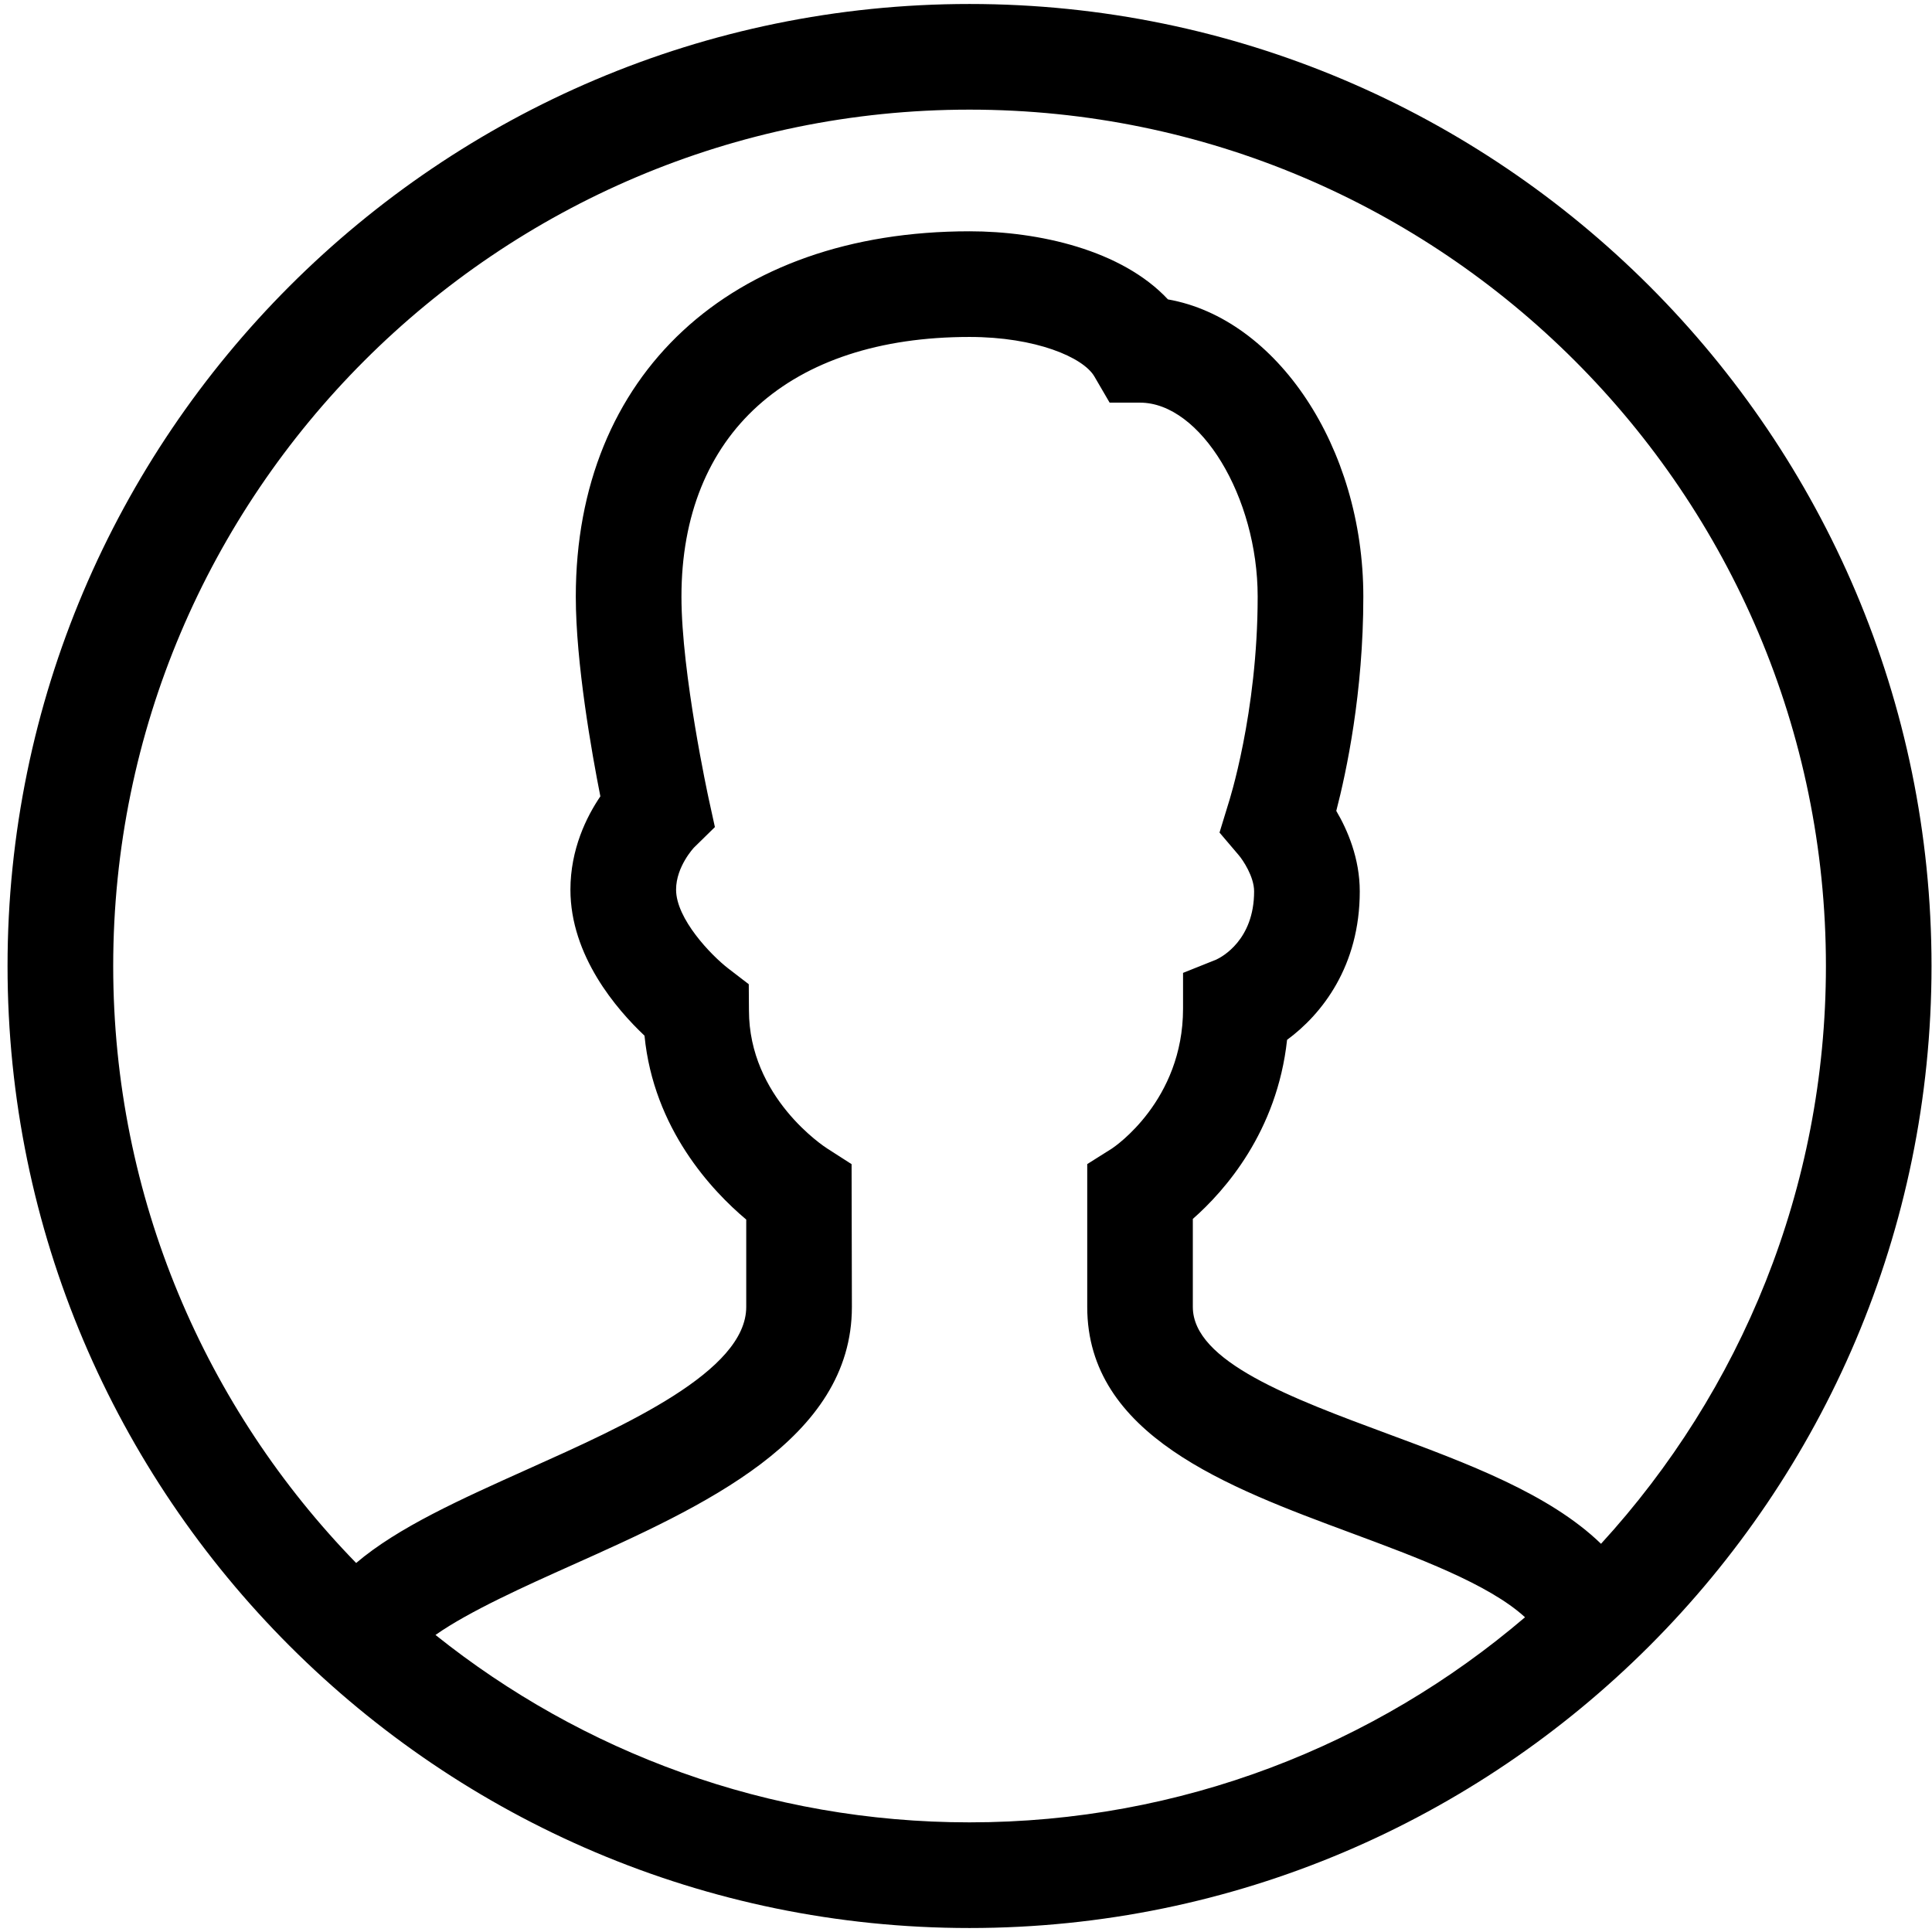 <svg xmlns="http://www.w3.org/2000/svg" width="32" height="32" viewBox="0 0 32 32">
  <path fill="#000000" fill-rule="evenodd" d="M26.518,25.57 C28.83,23.046 30.243,19.685 30.243,16 C30.243,8.179 23.88,1.816 16.058,1.816 C8.238,1.816 1.875,8.179 1.875,16 C1.875,19.841 3.41,23.331 5.899,25.888 C6.593,25.298 7.621,24.837 8.754,24.328 C10.36,23.608 12.36,22.711 12.36,21.647 L12.36,20.2 C11.791,19.722 10.826,18.696 10.675,17.154 C10.214,16.719 9.448,15.832 9.448,14.735 C9.448,14.069 9.712,13.531 9.944,13.19 C9.802,12.475 9.537,10.98 9.537,9.882 C9.537,6.206 12.097,3.831 16.058,3.831 C17.195,3.831 18.576,4.136 19.345,4.959 C21.141,5.275 22.581,7.401 22.581,9.882 C22.581,11.474 22.301,12.783 22.133,13.431 C22.32,13.748 22.522,14.218 22.522,14.764 C22.522,15.998 21.899,16.796 21.318,17.223 C21.153,18.744 20.286,19.724 19.757,20.189 L19.757,21.647 C19.757,22.552 21.397,23.16 22.983,23.748 C24.305,24.238 25.661,24.741 26.518,25.57 Z M25.259,26.787 C24.66,26.236 23.459,25.792 22.374,25.389 C20.328,24.63 18.008,23.769 18.008,21.647 L18.008,19.281 L18.416,19.024 C18.457,18.997 19.595,18.232 19.595,16.706 L19.595,16.114 L20.145,15.894 C20.237,15.851 20.772,15.57 20.772,14.764 C20.772,14.518 20.584,14.242 20.518,14.165 L20.199,13.79 L20.345,13.313 C20.35,13.298 20.831,11.818 20.831,9.882 C20.831,8.231 19.884,6.669 18.882,6.669 L18.379,6.669 L18.126,6.235 C17.941,5.918 17.154,5.581 16.058,5.581 C13.071,5.581 11.287,7.189 11.287,9.882 C11.287,11.155 11.733,13.204 11.737,13.224 L11.841,13.699 L11.495,14.038 C11.495,14.038 11.198,14.351 11.198,14.735 C11.198,15.22 11.78,15.823 12.061,16.04 L12.402,16.302 L12.405,16.735 C12.405,18.177 13.649,18.99 13.703,19.024 L14.105,19.282 L14.11,21.647 C14.11,23.845 11.645,24.951 9.469,25.926 C8.719,26.262 7.771,26.687 7.213,27.08 C9.64,29.021 12.716,30.184 16.058,30.184 C19.566,30.184 22.78,28.904 25.259,26.787 Z M16.058,31.934 C7.273,31.934 0.125,24.786 0.125,16 C0.125,7.214 7.273,0.066 16.058,0.066 C24.844,0.066 31.992,7.214 31.992,16 C31.992,24.786 24.844,31.934 16.058,31.934 Z"/>
</svg>
